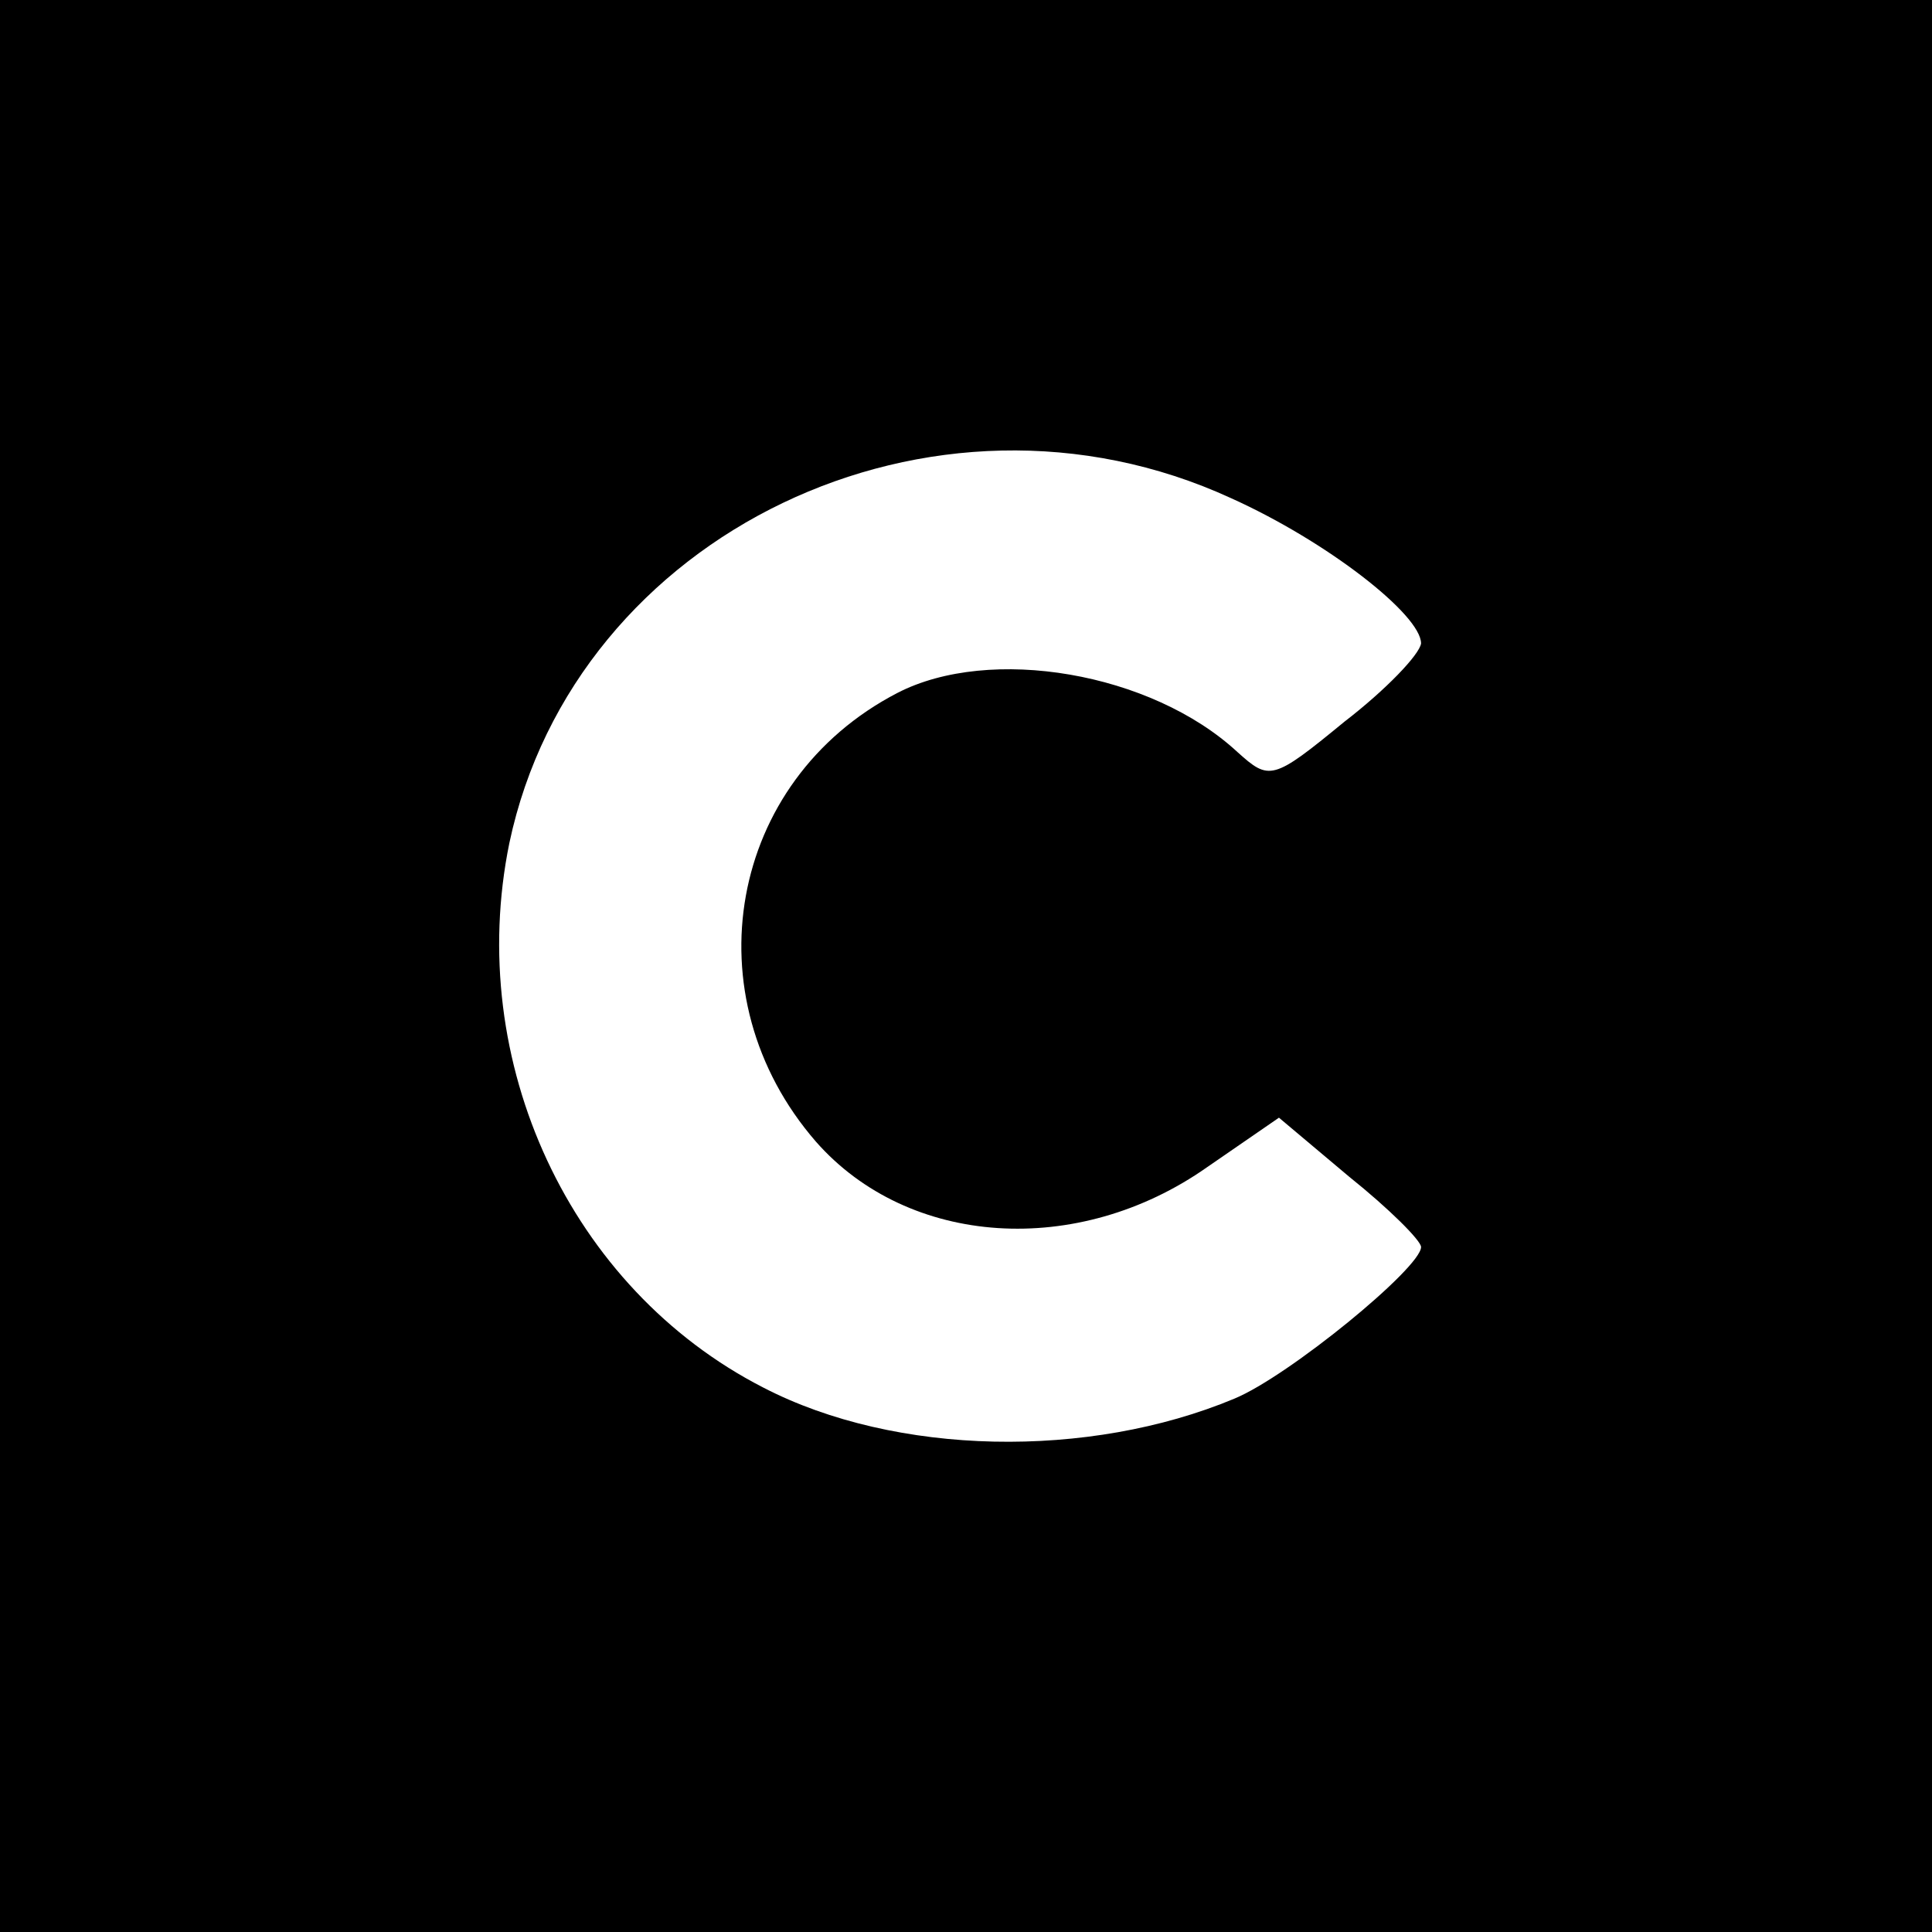 <?xml version="1.0" standalone="no"?>
<!DOCTYPE svg PUBLIC "-//W3C//DTD SVG 20010904//EN"
 "http://www.w3.org/TR/2001/REC-SVG-20010904/DTD/svg10.dtd">
<svg version="1.0" xmlns="http://www.w3.org/2000/svg"
 width="121pt" height="121pt" viewBox="0 0 121 121"
 preserveAspectRatio="xMidYMid meet">
<g transform="translate(0,121) scale(0.1,-0.1)"
fill="#000000" stroke="none">
<path d="M0 605 l0 -605 605 0 605 0 0 605 0 605 -605 0 -605 0 0 -605z m771
293 c60 -27 119 -73 119 -91 -1 -7 -22 -29 -48 -49 -45 -37 -47 -37 -67 -19
-54 50 -155 67 -213 37 -106 -55 -130 -190 -51 -281 58 -66 164 -73 245 -16
l45 31 44 -37 c25 -20 45 -40 45 -44 0 -13 -83 -81 -117 -95 -91 -38 -212 -36
-295 7 -121 62 -187 204 -159 341 41 194 265 302 452 216z"/>
</g>
</svg>
